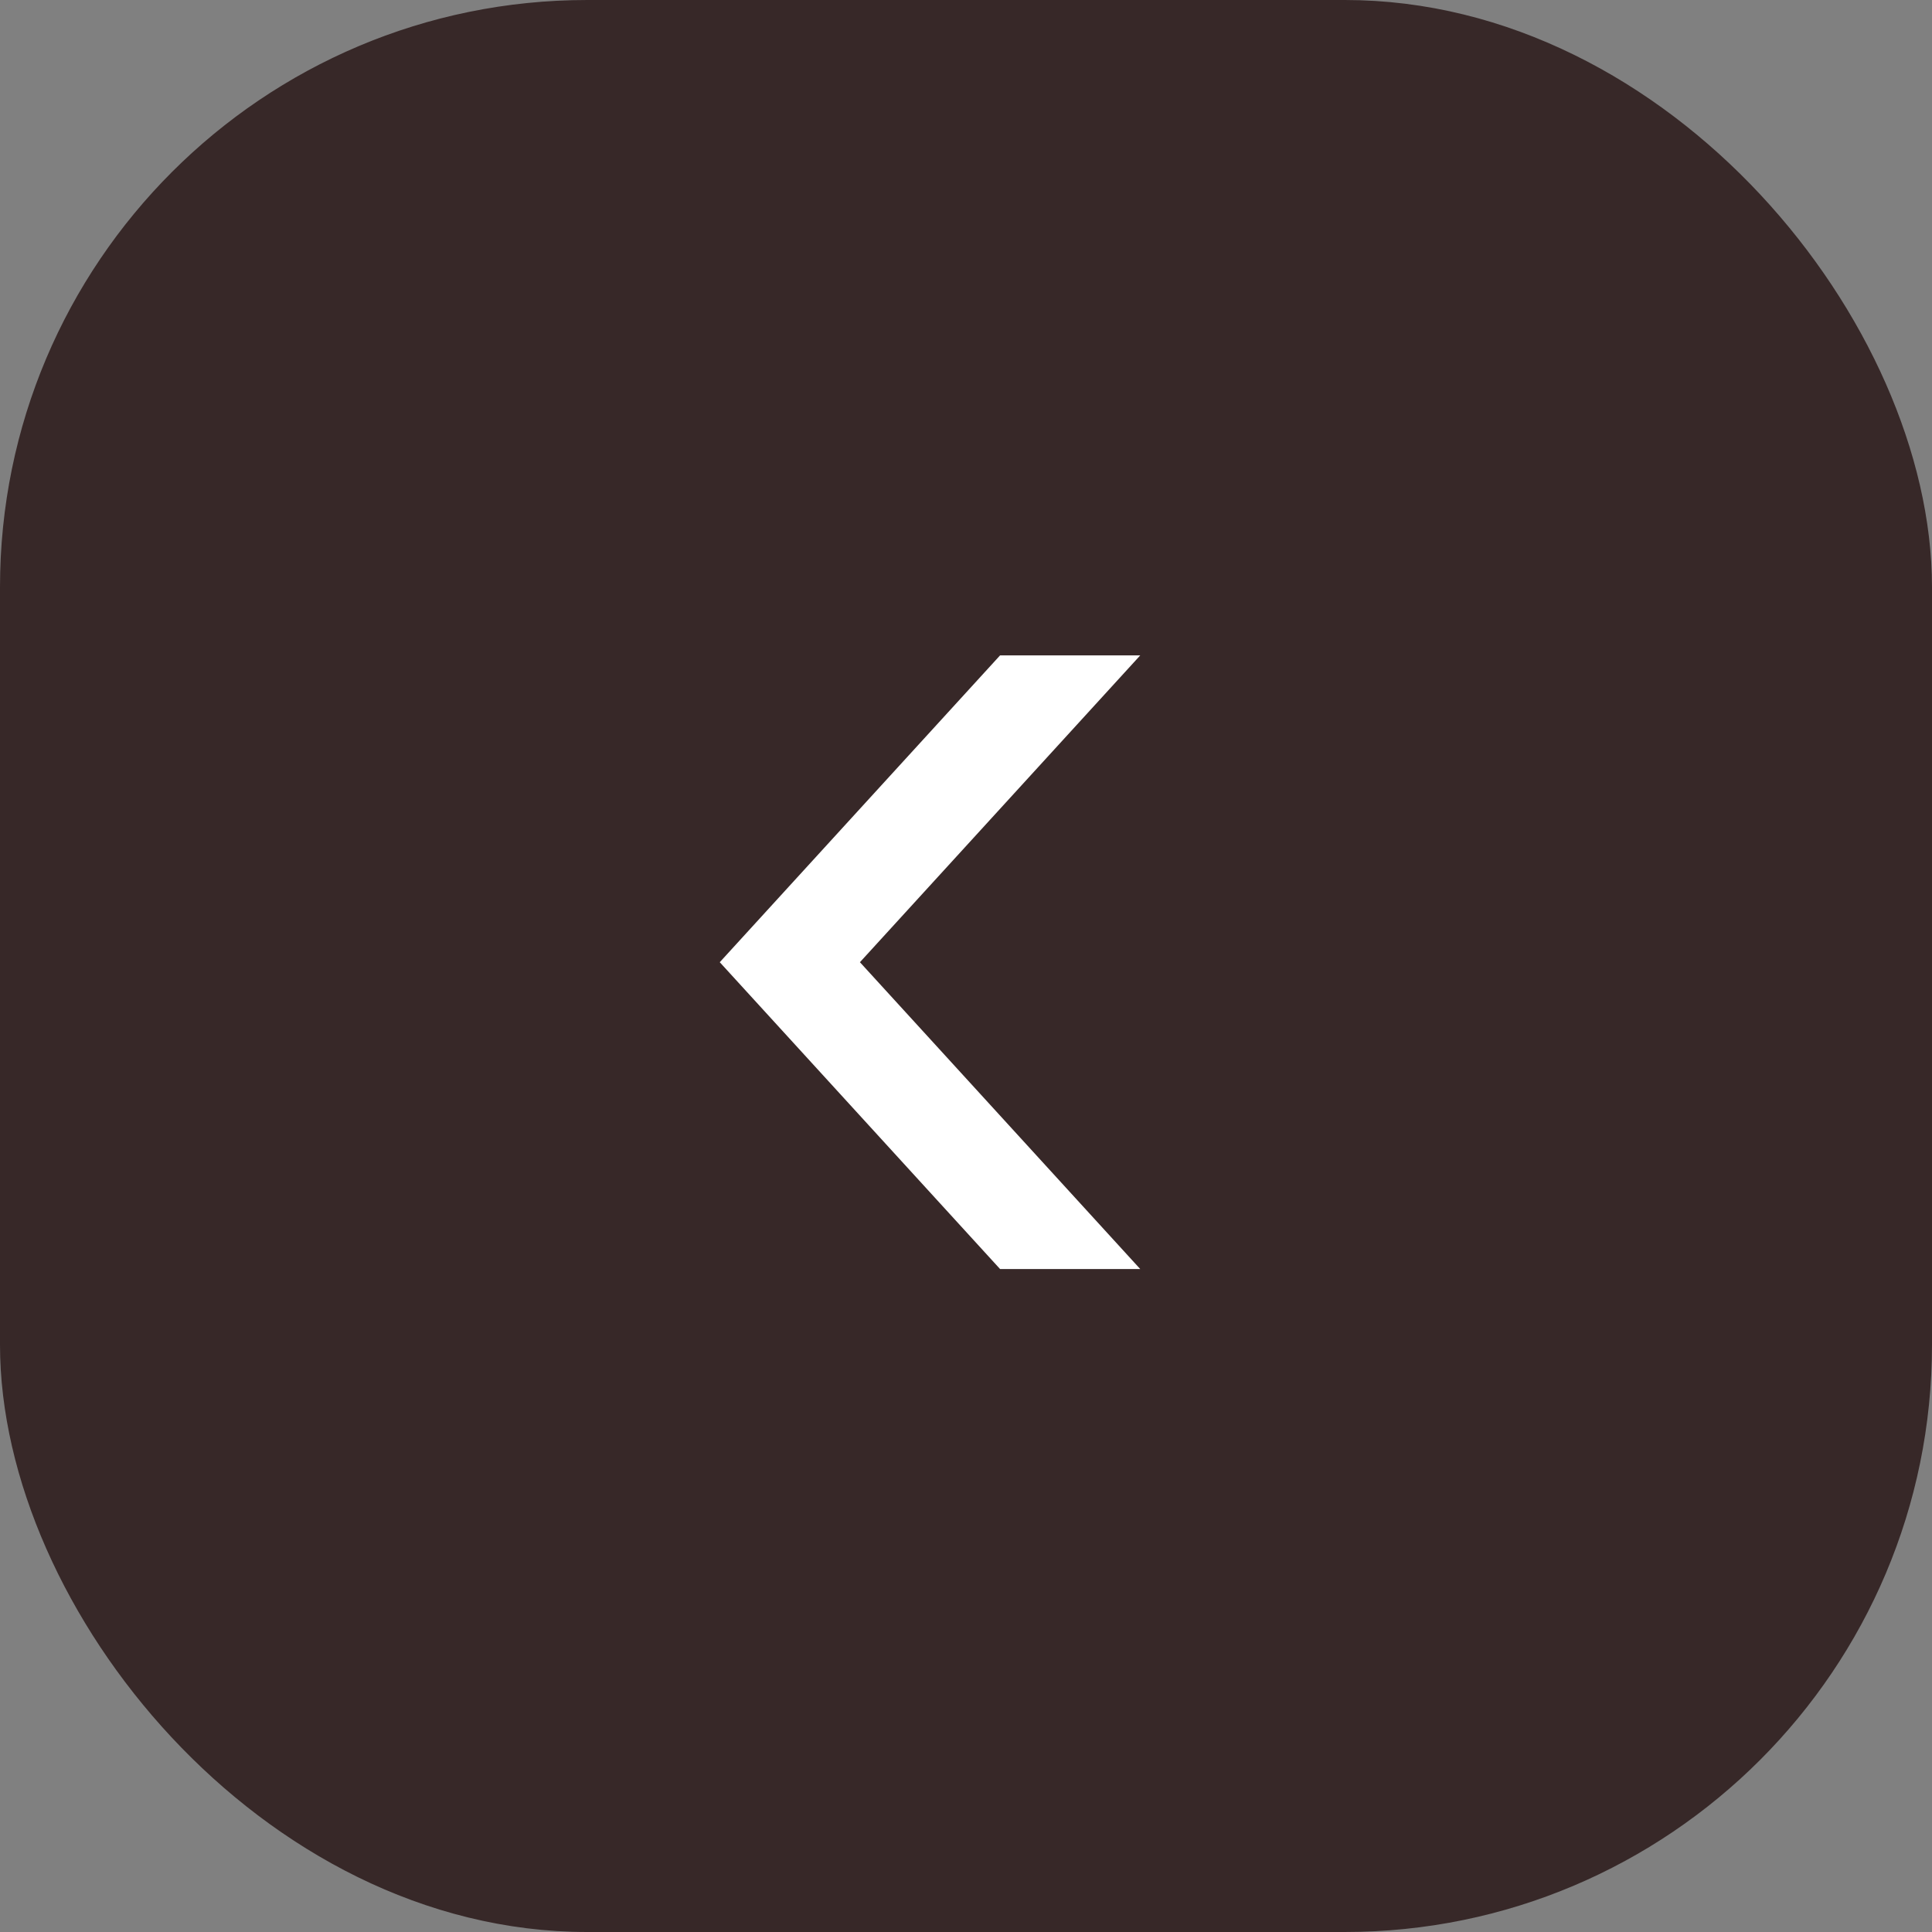 <?xml version="1.0" encoding="UTF-8"?>
<svg id="_レイヤー_2" data-name="レイヤー_2" xmlns="http://www.w3.org/2000/svg" viewBox="0 0 51 51">
  <rect x="0" y="0" width="51" height="51" fill="#808080" stroke="none"/>
  <defs>
    <style>
      .cls-1 {
        fill: none;
        stroke: #372828;
        stroke-miterlimit: 10;
      }

      .cls-2 {
        fill: #fff;
      }

      .cls-3 {
        fill: #372828;
      }
    </style>
  </defs>
  <g id="text">
    <g>
      <g>
        <rect class="cls-3" x=".5" y=".5" width="50" height="50" rx="15" ry="15"/>
        <rect class="cls-1" x=".5" y=".5" width="50" height="50" rx="15" ry="15"/>
      </g>
      <path class="cls-2" d="M26.4,17.3h3.7s-7.4,8.1-7.4,8.1l7.4,8.1h-3.7s-7.4-8.1-7.4-8.1l7.4-8.1Z"/>
    </g>
  </g>
</svg>